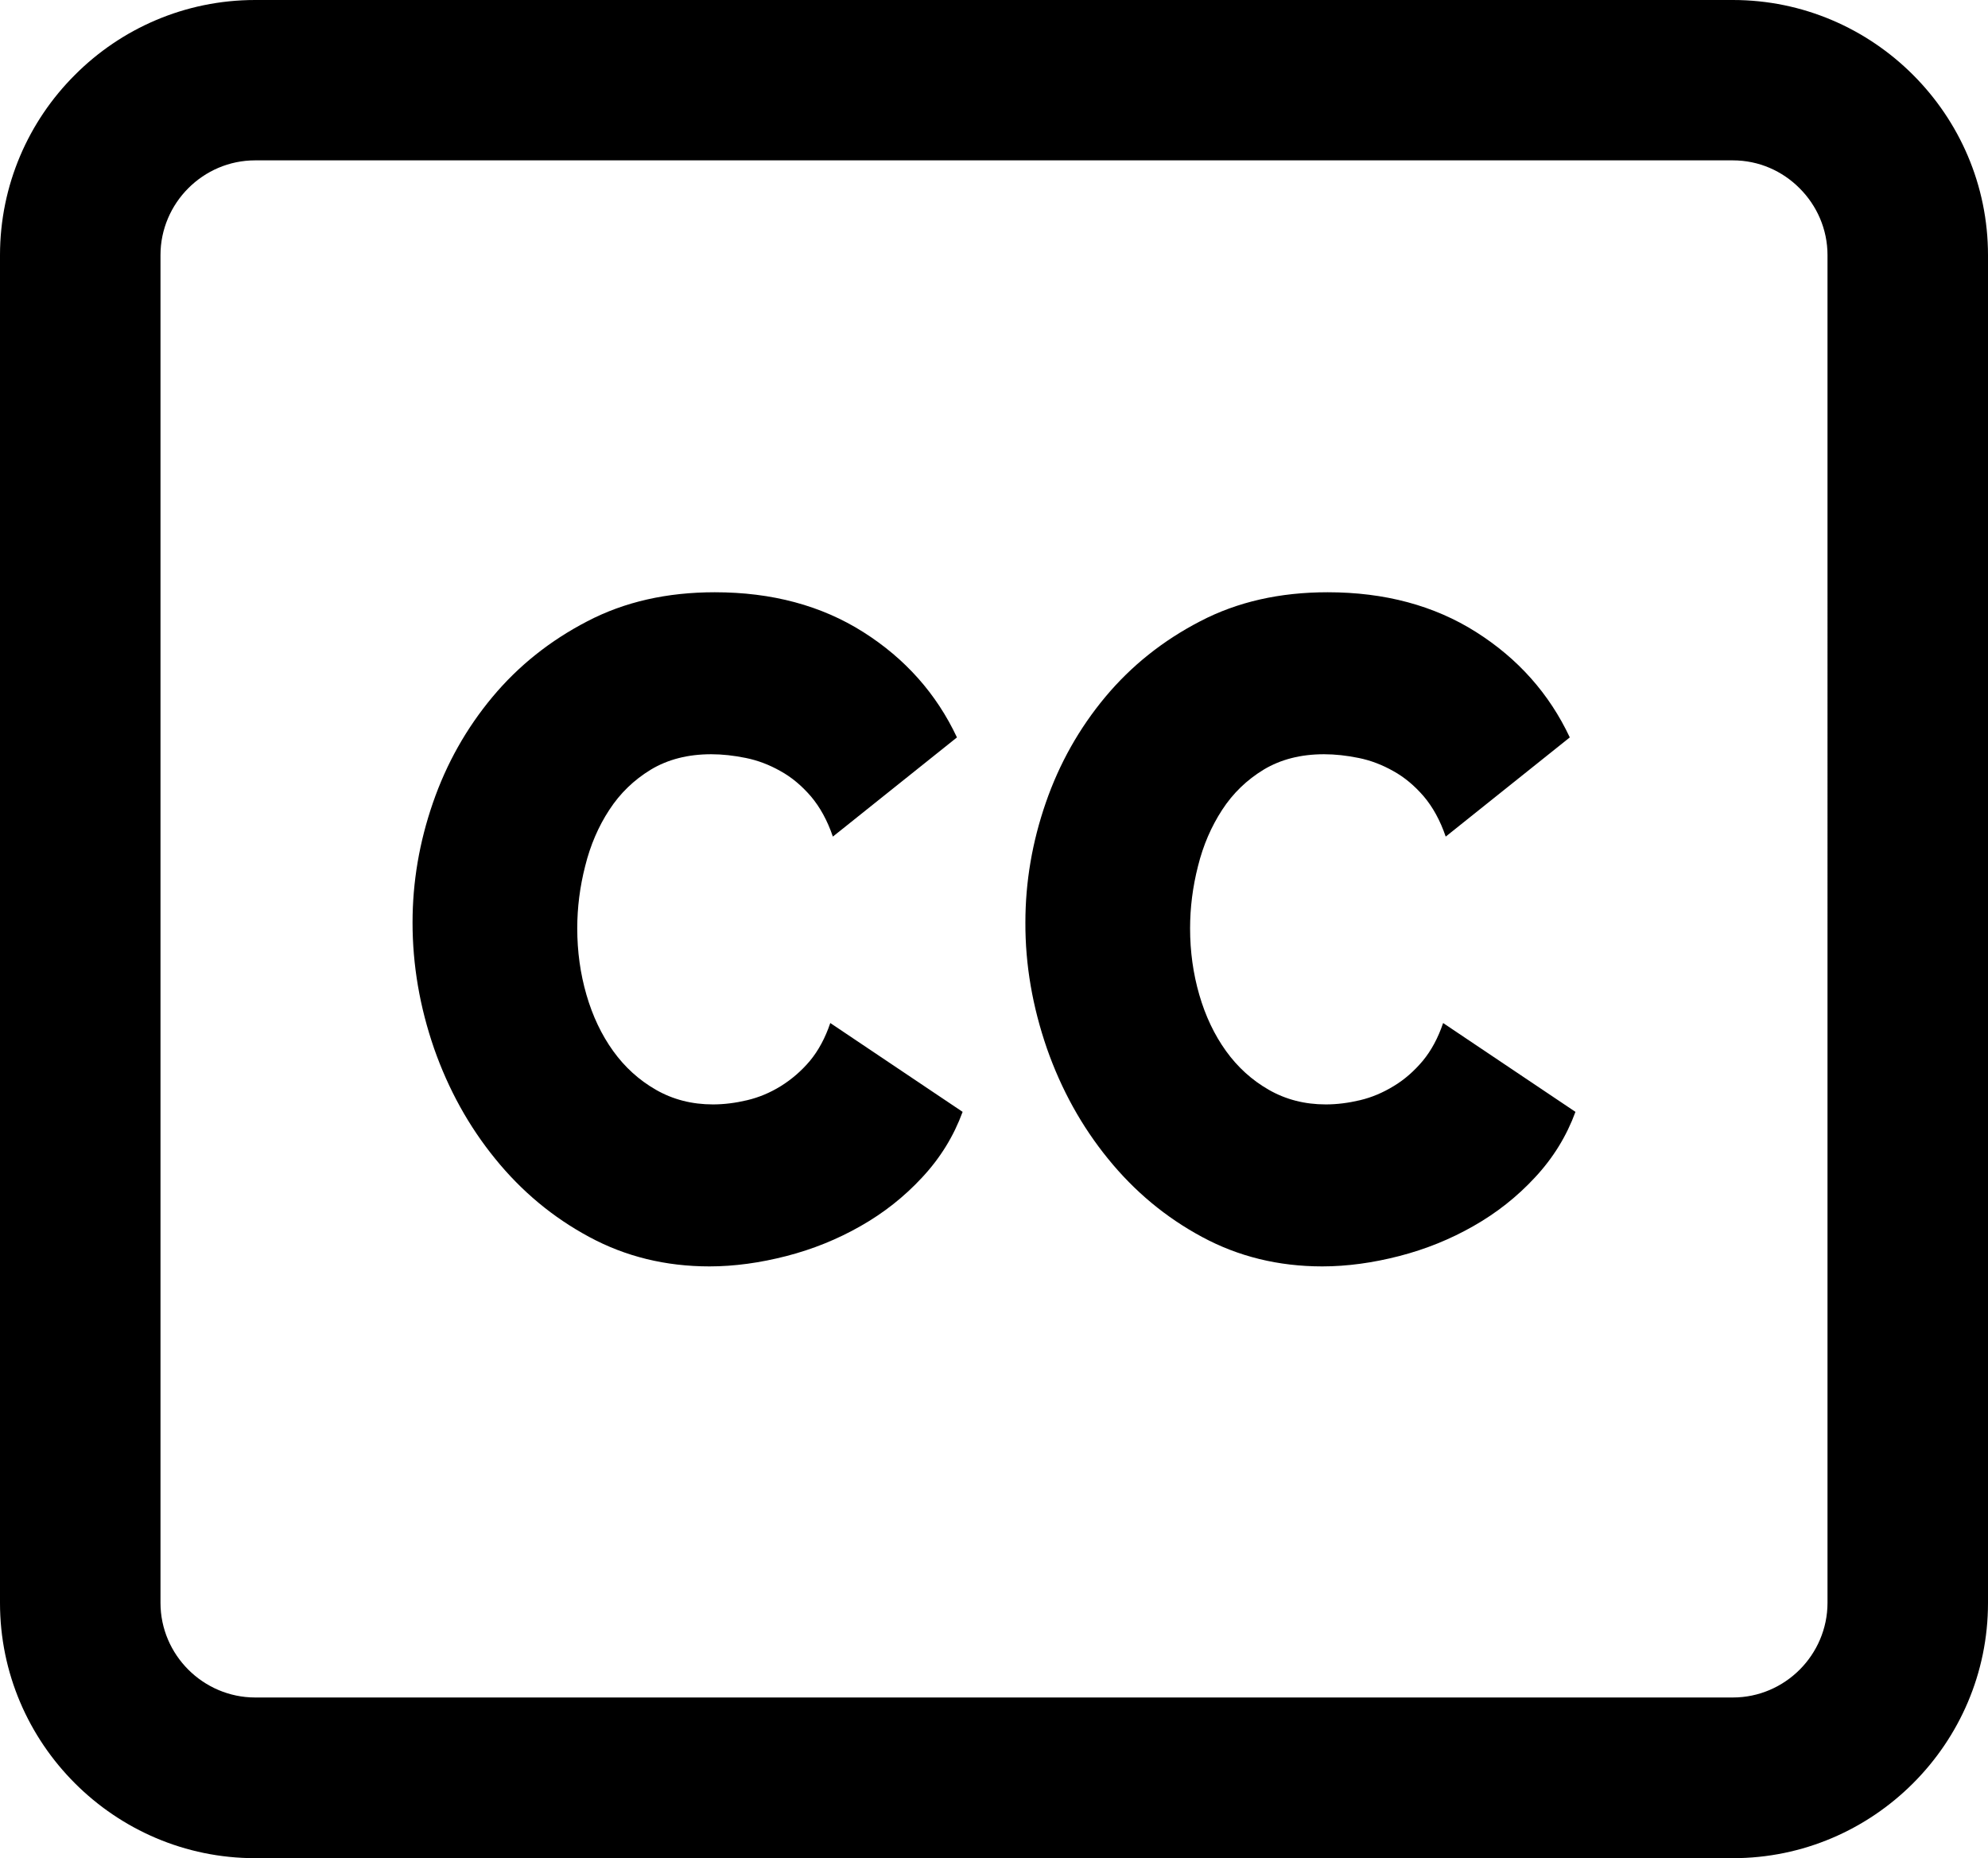 <?xml version="1.0" encoding="utf-8"?><svg version="1.1" id="Layer_1" xmlns="http://www.w3.org/2000/svg" xmlns:xlink="http://www.w3.org/1999/xlink" x="0px" y="0px" viewBox="0 0 122.88 114.83" style="enable-background:new 0 0 122.88 114.83" xml:space="preserve"><g><path d="M25.5,57.01c0-2.51,0.42-4.97,1.26-7.4c0.84-2.43,2.07-4.61,3.68-6.54c1.61-1.93,3.57-3.49,5.87-4.68 c2.3-1.2,4.92-1.79,7.87-1.79c3.53,0,6.59,0.82,9.18,2.46c2.59,1.64,4.52,3.81,5.79,6.51l-7.67,6.13c-0.34-1-0.8-1.83-1.36-2.49 c-0.57-0.66-1.19-1.18-1.88-1.56c-0.69-0.39-1.4-0.66-2.14-0.81c-0.74-0.15-1.45-0.23-2.14-0.23c-1.44,0-2.68,0.32-3.73,0.95 c-1.05,0.64-1.9,1.46-2.57,2.49c-0.67,1.02-1.17,2.18-1.49,3.47c-0.33,1.29-0.49,2.57-0.49,3.85c0,1.43,0.19,2.8,0.57,4.11 c0.38,1.31,0.93,2.47,1.65,3.47c0.72,1,1.6,1.8,2.65,2.4c1.05,0.6,2.22,0.9,3.52,0.9c0.69,0,1.39-0.09,2.11-0.26 c0.72-0.17,1.42-0.46,2.08-0.87s1.27-0.93,1.8-1.56c0.53-0.64,0.95-1.42,1.26-2.34l8.18,5.49c-0.55,1.5-1.38,2.85-2.5,4.05 c-1.11,1.2-2.38,2.2-3.81,3.01c-1.42,0.81-2.95,1.43-4.58,1.85c-1.63,0.42-3.22,0.64-4.76,0.64c-2.71,0-5.19-0.61-7.43-1.82 c-2.25-1.21-4.18-2.82-5.81-4.83c-1.63-2-2.89-4.28-3.78-6.82C25.94,62.21,25.5,59.63,25.5,57.01L25.5,57.01L25.5,57.01z M15.77,0 h91.34c4.34,0,8.28,1.77,11.14,4.63s4.63,6.8,4.63,11.14v83.29c0,4.34-1.77,8.28-4.63,11.14c-2.86,2.86-6.8,4.63-11.14,4.63H15.77 c-4.34,0-8.28-1.77-11.14-4.63C1.77,107.34,0,103.4,0,99.06V15.77c0-4.34,1.77-8.29,4.63-11.14C7.48,1.77,11.43,0,15.77,0L15.77,0z M107.11,9.91H15.77c-1.61,0-3.07,0.66-4.13,1.72c-1.06,1.06-1.72,2.53-1.72,4.13v83.29c0,1.61,0.66,3.07,1.72,4.13 c1.06,1.06,2.53,1.72,4.13,1.72h91.34c1.61,0,3.07-0.66,4.13-1.72c1.06-1.06,1.72-2.53,1.72-4.13V15.77c0-1.61-0.66-3.07-1.72-4.13 C110.18,10.57,108.72,9.91,107.11,9.91L107.11,9.91z M63.38,57.01c0-2.51,0.42-4.97,1.26-7.4c0.84-2.43,2.07-4.61,3.68-6.54 c1.61-1.93,3.57-3.49,5.87-4.68c2.3-1.2,4.92-1.79,7.87-1.79c3.53,0,6.59,0.82,9.18,2.46c2.59,1.64,4.52,3.81,5.79,6.51l-7.67,6.13 c-0.34-1-0.8-1.83-1.36-2.49c-0.57-0.66-1.19-1.18-1.88-1.56c-0.69-0.39-1.4-0.66-2.14-0.81c-0.74-0.15-1.45-0.23-2.14-0.23 c-1.44,0-2.68,0.32-3.73,0.95c-1.05,0.64-1.9,1.46-2.57,2.49s-1.17,2.18-1.49,3.47c-0.33,1.29-0.49,2.57-0.49,3.85 c0,1.43,0.19,2.8,0.57,4.11c0.38,1.31,0.93,2.47,1.65,3.47c0.72,1,1.6,1.8,2.65,2.4c1.05,0.6,2.22,0.9,3.52,0.9 c0.69,0,1.39-0.09,2.11-0.26c0.72-0.17,1.41-0.46,2.08-0.87c0.67-0.4,1.27-0.93,1.8-1.56c0.53-0.64,0.95-1.42,1.26-2.34l8.18,5.49 c-0.55,1.5-1.38,2.85-2.5,4.05c-1.11,1.2-2.38,2.2-3.81,3.01c-1.42,0.81-2.95,1.43-4.58,1.85c-1.63,0.42-3.22,0.64-4.76,0.64 c-2.71,0-5.19-0.61-7.43-1.82c-2.25-1.21-4.18-2.82-5.81-4.83c-1.63-2-2.89-4.28-3.78-6.82C63.82,62.21,63.37,59.63,63.38,57.01 L63.38,57.01L63.38,57.01z"/></g></svg>